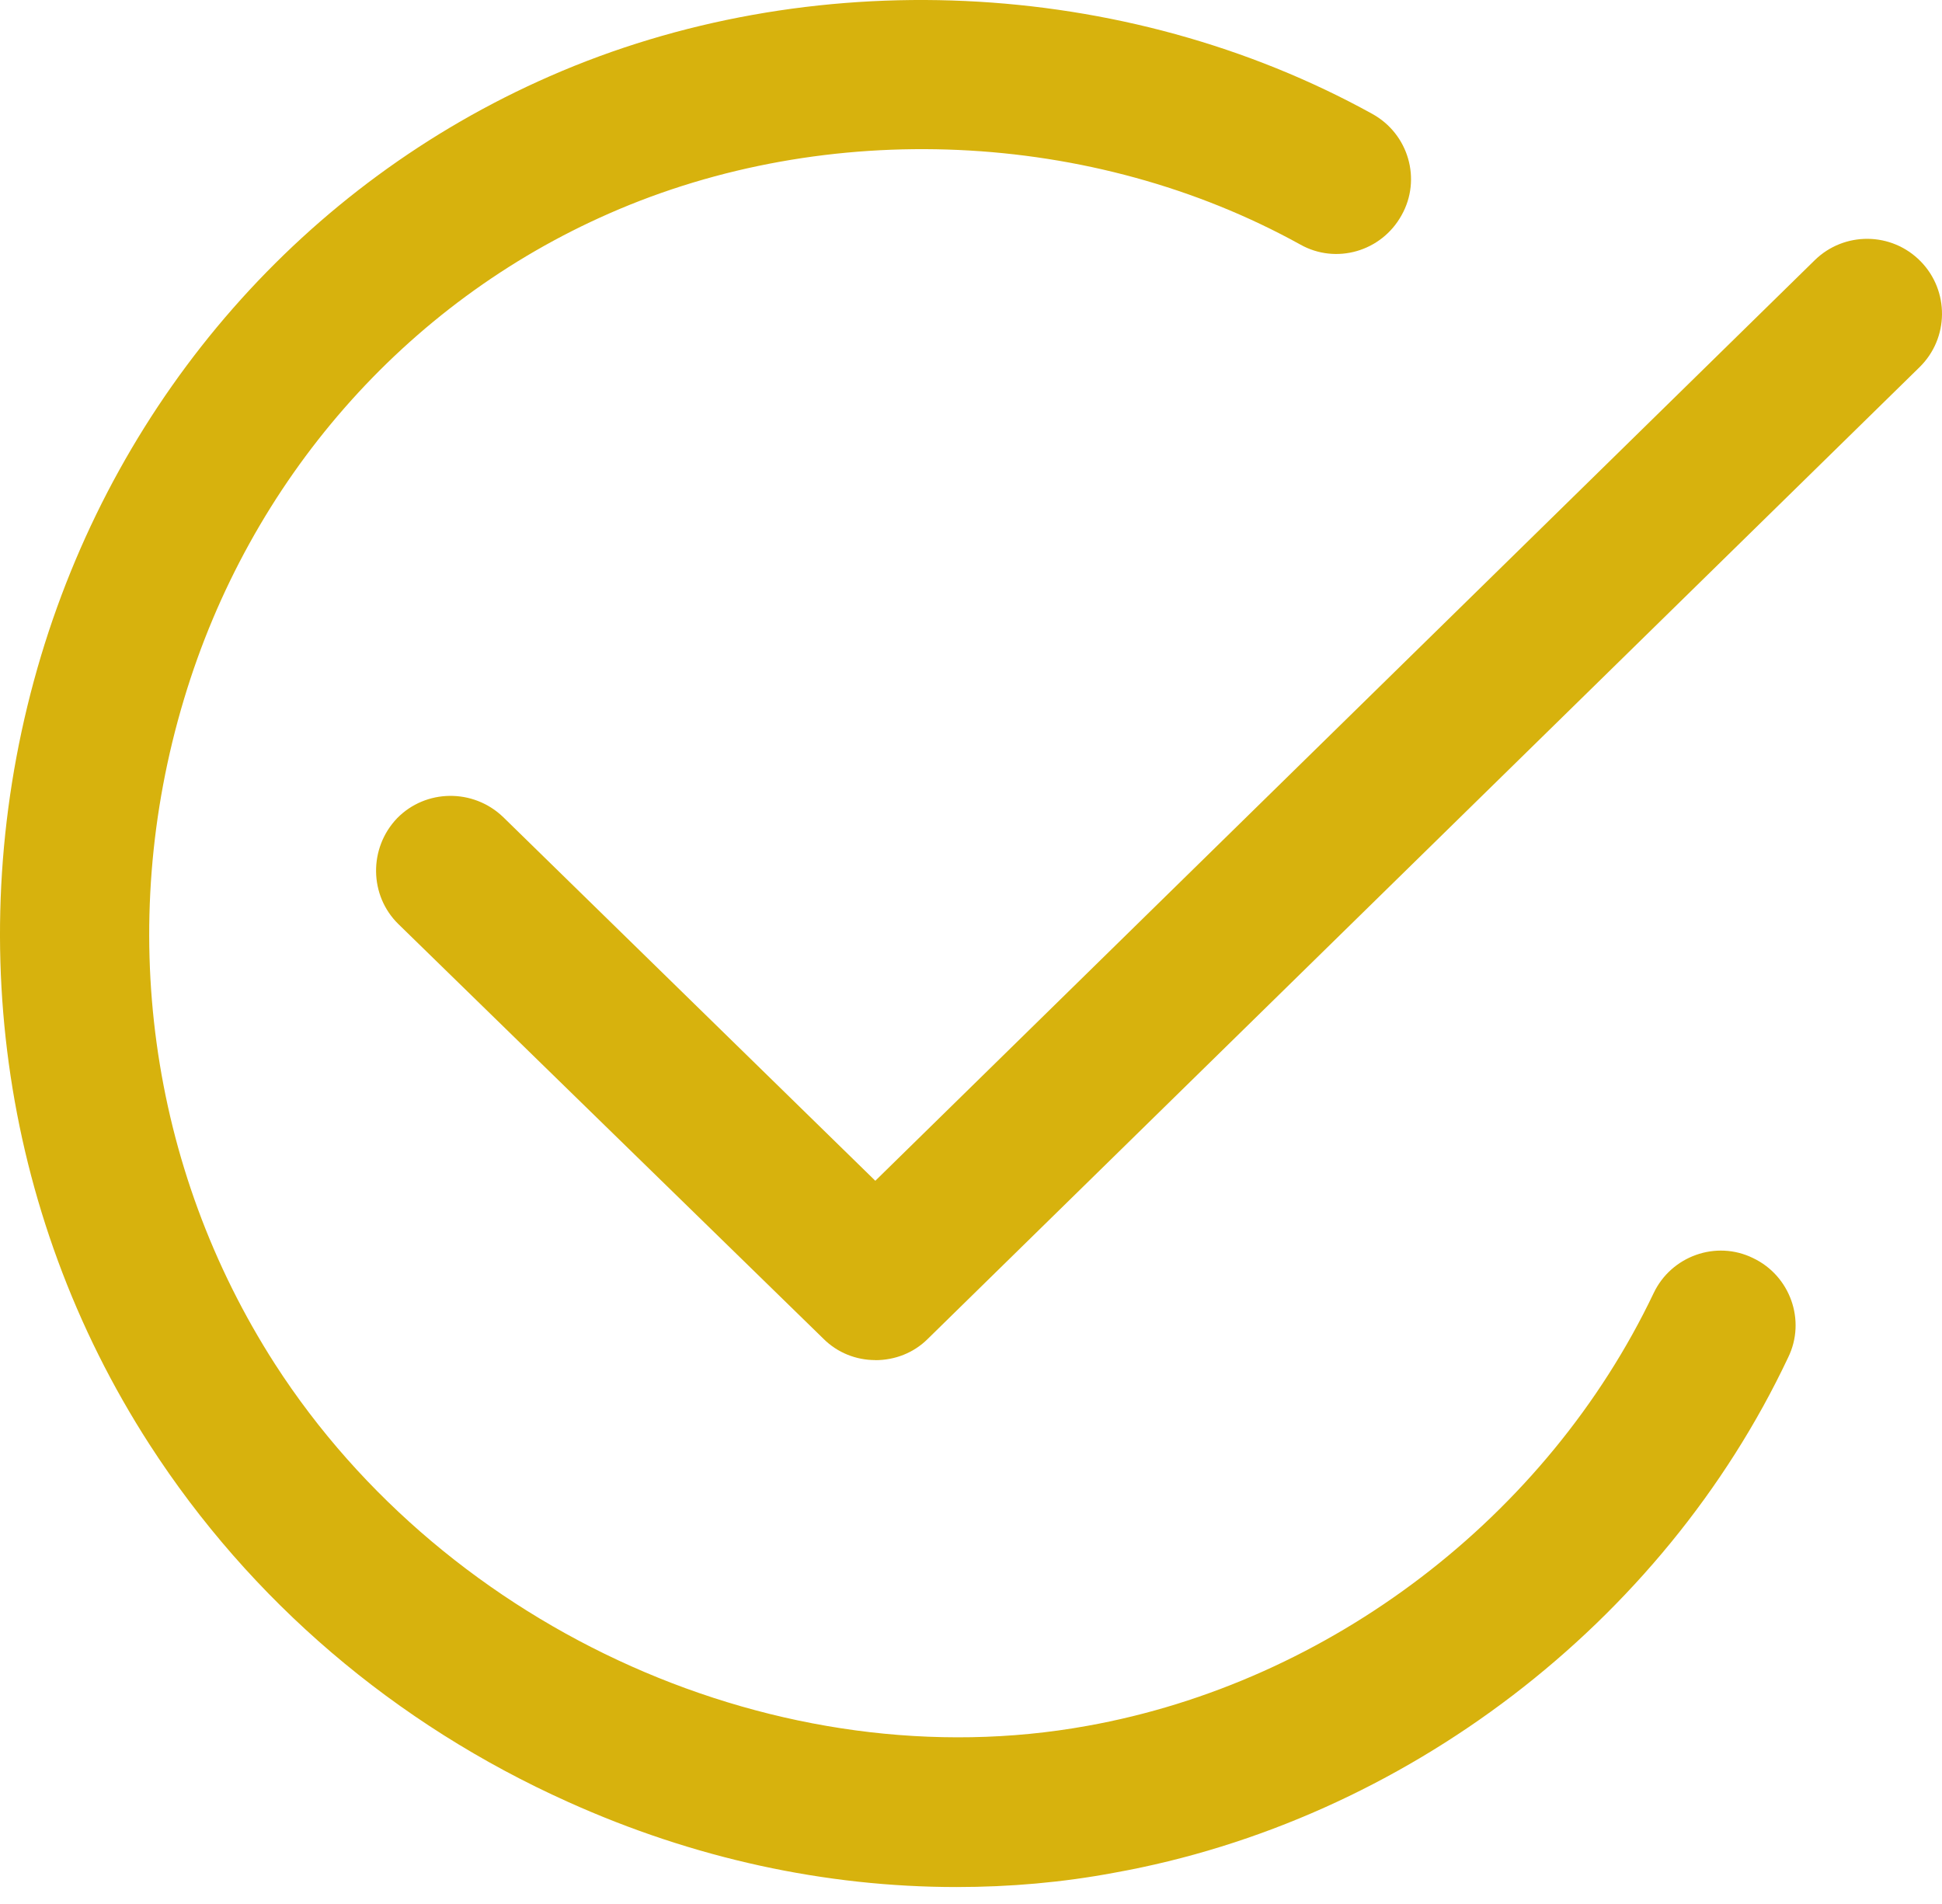 <?xml version="1.0" encoding="UTF-8"?>
<svg xmlns="http://www.w3.org/2000/svg" width="51" height="50" viewBox="0 0 51 50" fill="none">
  <path d="M25.119 49.555C21.673 49.555 18.209 48.804 14.916 47.319C10.36 45.272 6.572 42.03 3.928 37.935C-0.014 31.827 -1.038 24.268 1.078 17.221C3.143 10.362 8.005 4.817 14.438 2.002C21.246 -0.985 29.521 -0.609 36.039 2.991C36.995 3.52 37.336 4.714 36.807 5.653C36.278 6.608 35.084 6.95 34.146 6.421C28.686 3.401 21.724 3.093 16.007 5.602C10.633 7.956 6.555 12.614 4.831 18.364C3.04 24.319 3.91 30.666 7.22 35.819C11.759 42.866 20.529 46.774 28.549 45.323C34.93 44.18 40.629 39.829 43.427 33.959C43.888 32.987 45.065 32.56 46.038 33.038C47.01 33.499 47.437 34.676 46.959 35.649C43.666 42.627 36.875 47.814 29.265 49.179C27.9 49.435 26.518 49.555 25.119 49.555Z" fill="#D7B20D"></path>
  <path d="M22.987 35.717C22.492 35.717 21.997 35.53 21.622 35.154L10.463 24.268C9.695 23.518 9.678 22.272 10.429 21.487C11.18 20.719 12.425 20.702 13.21 21.453L22.987 31.008L47.66 6.831C48.428 6.08 49.673 6.08 50.441 6.865C51.192 7.633 51.192 8.879 50.407 9.646L24.369 35.156C23.994 35.531 23.499 35.719 22.987 35.719L22.987 35.717Z" fill="#D7B20D"></path>
</svg>
